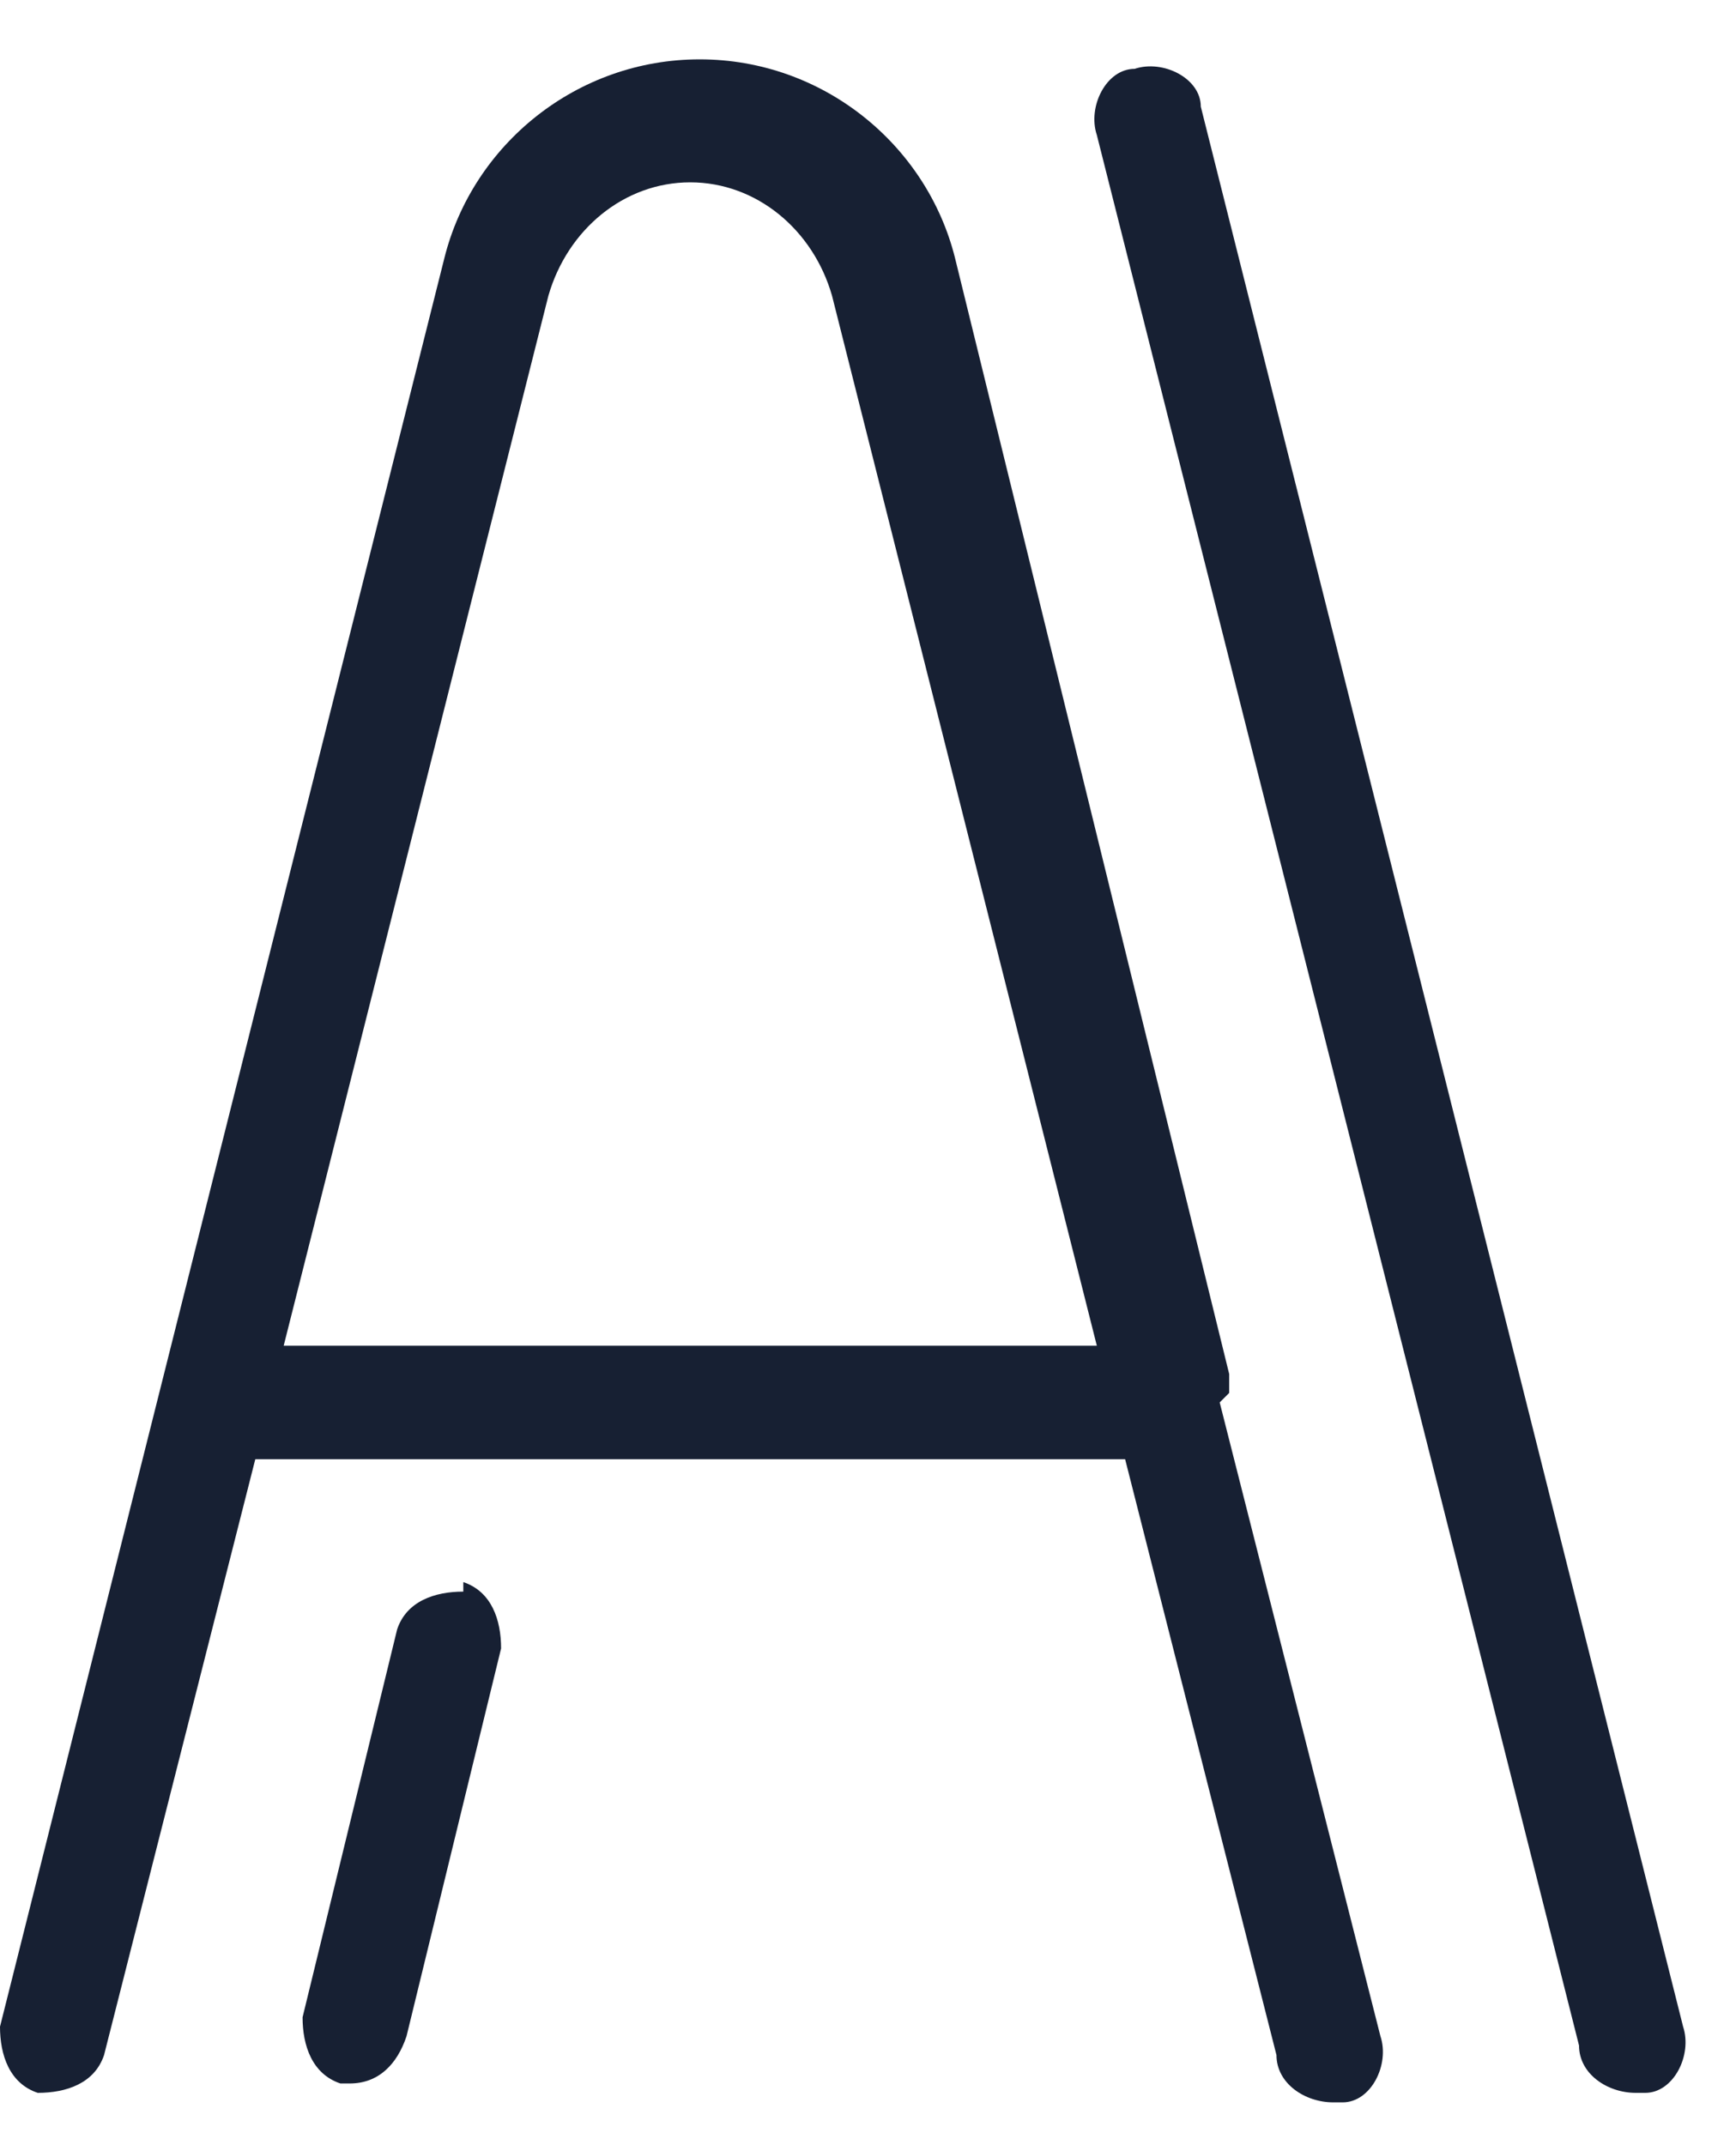 <svg xmlns="http://www.w3.org/2000/svg" width="17" height="21" viewBox="0 0 17 21" fill="none"><path d="M12.037 13.636C12.037 13.636 12.037 13.544 12.037 13.451L9.352 2.525C9.074 1.414 8.056 0.581 6.852 0.581C5.648 0.581 4.63 1.414 4.352 2.525L0 19.84C0 20.118 0.093 20.396 0.37 20.488C0.648 20.488 0.926 20.396 1.019 20.118L2.5 14.285H11.018L12.5 20.118C12.5 20.396 12.778 20.581 13.056 20.581C13.333 20.581 13.056 20.581 13.148 20.581C13.426 20.581 13.611 20.211 13.518 19.933L11.944 13.729L12.037 13.636ZM2.778 13.174L5.37 2.896C5.556 2.248 6.111 1.785 6.759 1.785C7.407 1.785 7.963 2.248 8.148 2.896L10.741 13.174H2.778Z" fill="#172033"></path><path d="M16.482 19.84L11.759 1.044C11.759 0.766 11.389 0.581 11.111 0.674C10.833 0.674 10.648 1.044 10.741 1.322L15.463 20.025C15.463 20.303 15.741 20.488 16.018 20.488C16.296 20.488 16.018 20.488 16.111 20.488C16.389 20.488 16.574 20.118 16.482 19.84Z" fill="#172033"></path><path d="M4.537 15.581C4.259 15.581 3.981 15.674 3.889 15.951L2.963 19.748C2.963 20.025 3.056 20.303 3.333 20.396C3.333 20.396 3.333 20.396 3.426 20.396C3.704 20.396 3.889 20.211 3.981 19.933L4.907 16.137C4.907 15.859 4.815 15.581 4.537 15.488V15.581Z" fill="#172033"></path></svg>